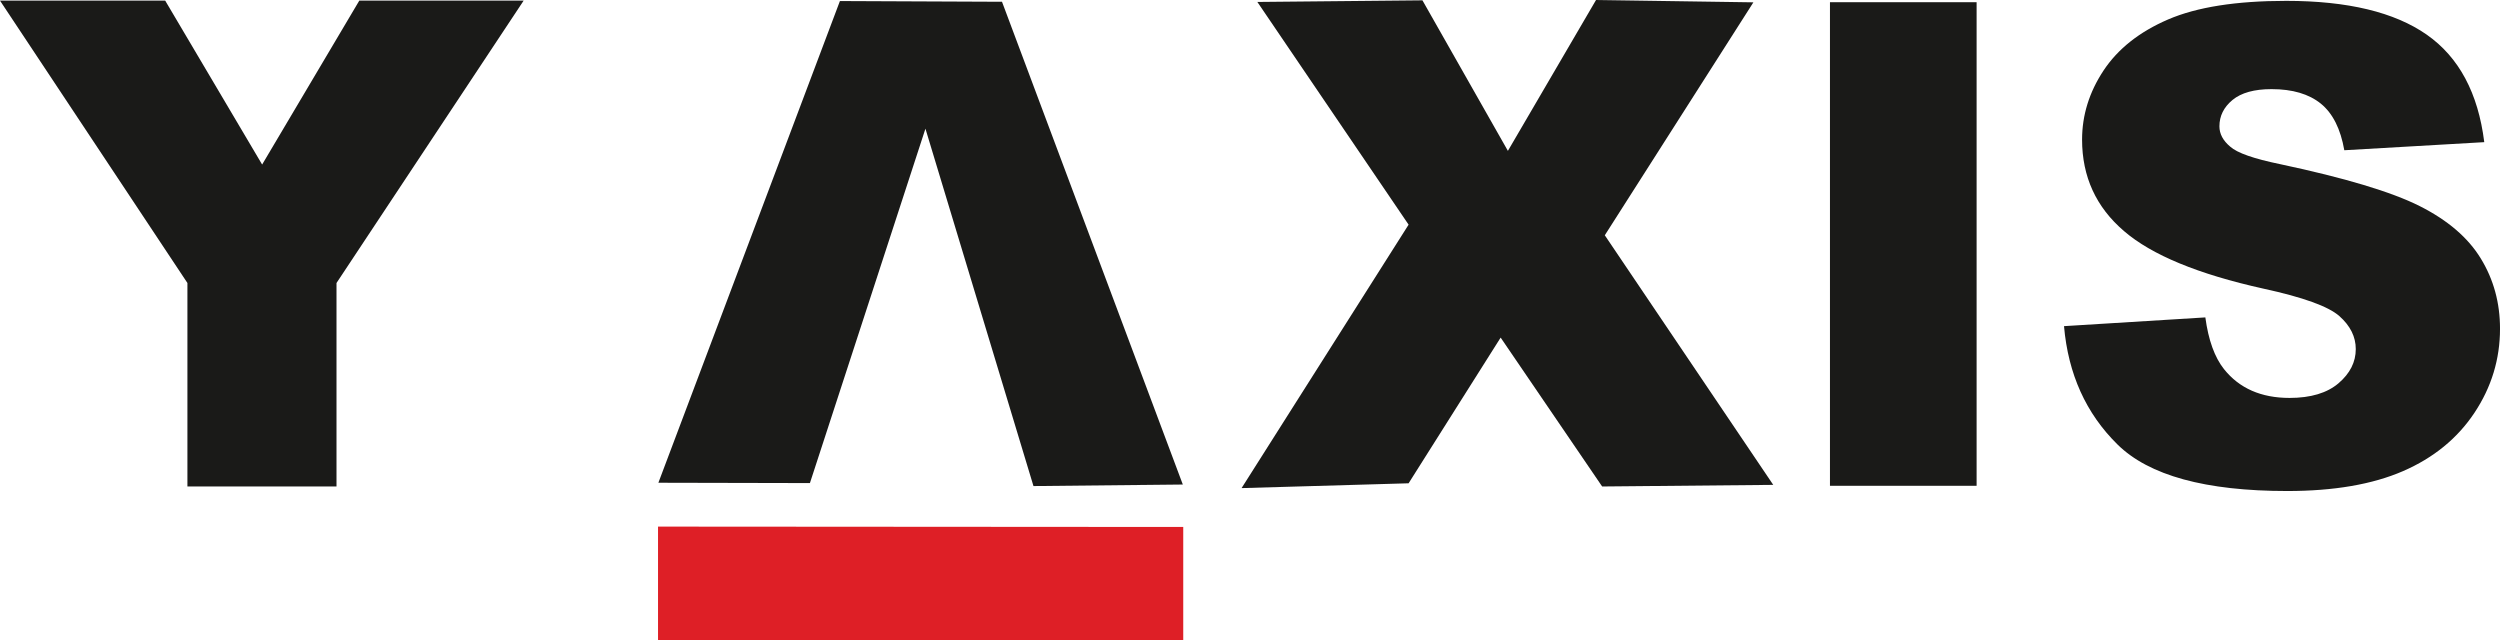 <?xml version="1.0" encoding="utf-8"?>
<!-- Generator: Adobe Illustrator 16.0.0, SVG Export Plug-In . SVG Version: 6.00 Build 0)  -->
<!DOCTYPE svg PUBLIC "-//W3C//DTD SVG 1.1//EN" "http://www.w3.org/Graphics/SVG/1.1/DTD/svg11.dtd">
<svg version="1.1" id="Layer_1" xmlns="http://www.w3.org/2000/svg" xmlns:xlink="http://www.w3.org/1999/xlink" x="0px" y="0px"
	 width="119.012px" height="30.483px" viewBox="0 0 119.012 30.483" enable-background="new 0 0 119.012 30.483"
	 xml:space="preserve">
<polygon fill="#1A1A18" points="71.783,7.182 67.715,0.016 59.856,0.093 67.056,10.695 59.105,23.236 67.056,23.007 71.438,16.071 
	76.27,23.159 84.415,23.082 76.396,11.2 83.47,0.111 75.979,0 "/>
<polygon fill="#1A1A18" points="31.342,22.981 38.556,22.997 44.055,6.126 49.198,23.139 56.308,23.066 47.7,0.084 39.984,0.05 "/>
<polygon fill="#DE1F26" points="31.325,30.483 56.328,30.466 56.328,25.086 31.325,25.069 "/>
<polygon fill="#1A1A18" points="17.104,0.03 12.479,7.833 7.864,0.03 0,0.03 8.922,13.472 8.922,23.159 16.019,23.159 
	16.019,13.472 24.928,0.03 "/>
<rect x="87.115" y="0.105" fill="#1A1A18" width="6.981" height="23.021"/>
<g>
	<defs>
		<rect id="SVGID_1_" y="0" width="119.012" height="30.483"/>
	</defs>
	<clipPath id="SVGID_2_">
		<use xlink:href="#SVGID_1_"  overflow="visible"/>
	</clipPath>
	<path clip-path="url(#SVGID_2_)" fill="#1A1A18" d="M98.257,15.526l6.728-0.416c0.145,1.077,0.44,1.897,0.888,2.462
		c0.729,0.914,1.77,1.371,3.121,1.371c1.009,0,1.787-0.234,2.333-0.7c0.547-0.468,0.819-1.009,0.819-1.625
		c0-0.585-0.259-1.107-0.78-1.57c-0.521-0.461-1.727-0.897-3.619-1.308c-3.102-0.688-5.313-1.601-6.633-2.739
		c-1.332-1.14-1.997-2.591-1.997-4.357c0-1.159,0.34-2.255,1.021-3.286c0.683-1.031,1.706-1.842,3.074-2.432
		c1.368-0.589,3.243-0.885,5.626-0.885c2.923,0,5.152,0.537,6.687,1.609c1.533,1.072,2.446,2.778,2.738,5.117L111.6,7.152
		c-0.177-1.016-0.549-1.755-1.114-2.216c-0.569-0.462-1.352-0.693-2.35-0.693c-0.823,0-1.441,0.173-1.857,0.515
		c-0.417,0.345-0.624,0.763-0.624,1.256c0,0.359,0.172,0.682,0.515,0.968c0.333,0.299,1.124,0.575,2.372,0.832
		c3.09,0.656,5.303,1.321,6.64,1.993c1.337,0.672,2.311,1.506,2.917,2.501c0.61,0.996,0.914,2.11,0.914,3.341
		c0,1.446-0.405,2.78-1.217,4.002c-0.813,1.222-1.946,2.146-3.403,2.778c-1.455,0.631-3.292,0.946-5.508,0.946
		c-3.891,0-6.584-0.738-8.083-2.217C99.303,19.682,98.455,17.804,98.257,15.526"/>
</g>
</svg>
